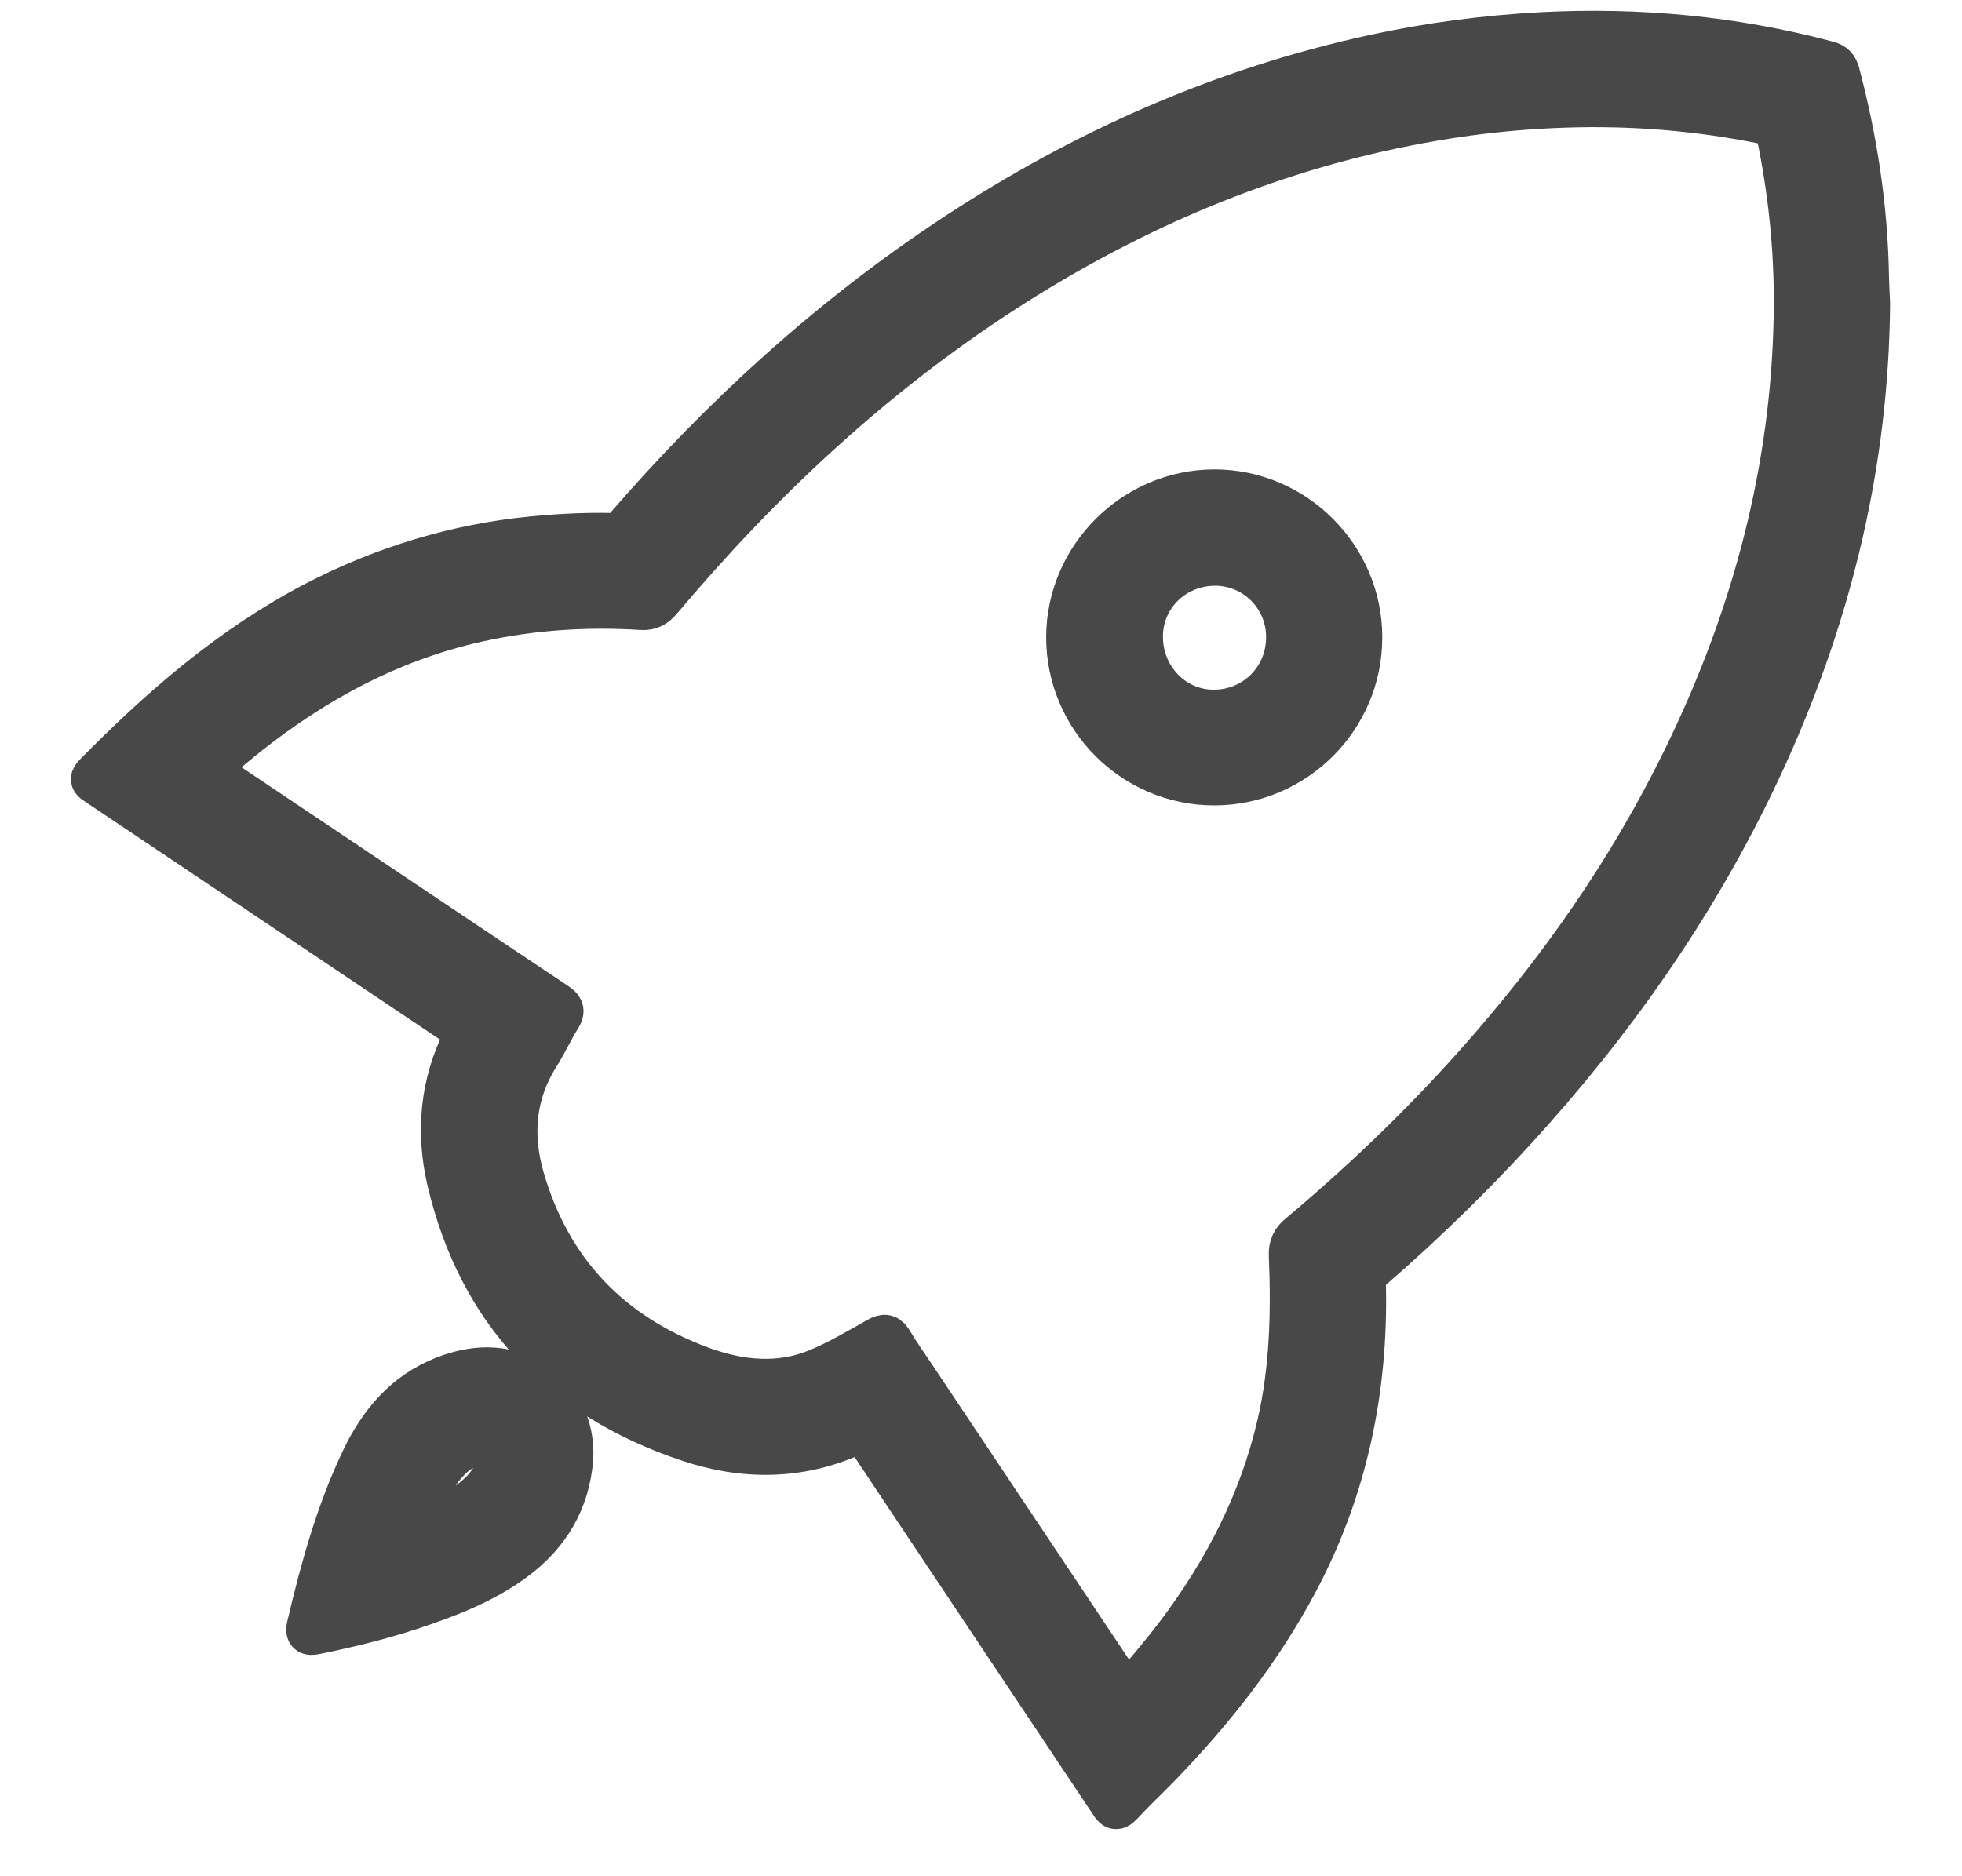 <svg width="23" height="22" viewBox="0 0 23 22" fill="none" xmlns="http://www.w3.org/2000/svg">
<path d="M21.552 0.857C21.531 0.786 21.502 0.75 21.424 0.73C20.327 0.437 19.213 0.334 18.08 0.392C17.416 0.428 16.76 0.513 16.111 0.654C14.338 1.039 12.709 1.762 11.198 2.755C9.744 3.713 8.468 4.875 7.331 6.191C7.286 6.242 7.239 6.267 7.17 6.265C6.863 6.258 6.559 6.274 6.254 6.303C5.35 6.39 4.498 6.65 3.692 7.068C2.707 7.583 1.884 8.299 1.111 9.085C1.053 9.143 1.091 9.163 1.136 9.192C1.371 9.349 1.606 9.508 1.841 9.664C3.02 10.454 4.2 11.246 5.379 12.037C5.431 12.072 5.482 12.092 5.438 12.182C5.171 12.715 5.122 13.279 5.256 13.849C5.619 15.385 6.579 16.387 8.061 16.886C8.71 17.106 9.372 17.108 10.012 16.815C10.093 16.779 10.124 16.792 10.169 16.86C10.583 17.484 10.999 18.106 11.415 18.73C11.948 19.529 12.483 20.331 13.016 21.13C13.054 21.188 13.076 21.235 13.15 21.154C13.289 21.002 13.439 20.863 13.582 20.716C14.217 20.062 14.775 19.353 15.204 18.547C15.782 17.459 16.024 16.293 15.997 15.069C15.995 14.993 16.012 14.937 16.073 14.886C16.744 14.304 17.378 13.681 17.966 13.017C19.094 11.746 20.036 10.351 20.732 8.798C21.478 7.133 21.892 5.392 21.907 3.561C21.903 3.456 21.896 3.353 21.894 3.248C21.881 2.44 21.76 1.643 21.552 0.857ZM19.864 8.639C19.246 9.971 18.434 11.175 17.474 12.283C16.787 13.077 16.035 13.807 15.231 14.48C15.153 14.545 15.119 14.613 15.124 14.718C15.151 15.382 15.137 16.043 14.987 16.696C14.777 17.609 14.358 18.419 13.797 19.163C13.638 19.371 13.472 19.572 13.3 19.767C13.208 19.867 13.208 19.867 13.134 19.758C12.329 18.552 11.525 17.345 10.719 16.139C10.63 16.005 10.536 15.875 10.455 15.738C10.411 15.662 10.375 15.646 10.292 15.694C10.059 15.825 9.826 15.964 9.58 16.065C9.135 16.248 8.676 16.201 8.237 16.043C7.165 15.653 6.449 14.912 6.131 13.811C5.988 13.31 6.026 12.824 6.313 12.372C6.404 12.227 6.474 12.07 6.566 11.925C6.613 11.848 6.59 11.815 6.523 11.77C5.252 10.922 3.983 10.069 2.714 9.219C2.64 9.17 2.566 9.116 2.492 9.069C2.443 9.038 2.43 9.015 2.479 8.97C3.394 8.16 4.41 7.538 5.619 7.274C6.246 7.137 6.879 7.097 7.519 7.137C7.62 7.144 7.682 7.108 7.745 7.034C8.916 5.642 10.232 4.411 11.762 3.42C13.17 2.509 14.681 1.844 16.326 1.495C16.99 1.354 17.662 1.269 18.34 1.247C19.141 1.22 19.931 1.285 20.717 1.448C20.797 1.466 20.824 1.5 20.84 1.576C20.976 2.232 21.046 2.892 21.044 3.563C21.035 5.34 20.614 7.028 19.864 8.639ZM6.228 16.186C5.894 15.998 5.549 16.018 5.205 16.152C4.744 16.334 4.453 16.683 4.245 17.119C3.949 17.741 3.768 18.401 3.611 19.069C3.587 19.171 3.643 19.16 3.71 19.147C4.081 19.071 4.451 18.981 4.811 18.863C5.243 18.719 5.668 18.56 6.037 18.285C6.431 17.992 6.662 17.605 6.704 17.11C6.731 16.727 6.55 16.367 6.228 16.186ZM5.843 17.061C5.836 17.269 5.724 17.428 5.574 17.555C5.364 17.737 5.106 17.835 4.827 17.945C4.952 17.638 5.044 17.343 5.267 17.117C5.386 16.998 5.527 16.918 5.702 16.913C5.814 16.911 5.847 16.945 5.843 17.061Z" fill="#484848" stroke="#484848" stroke-width="0.5"/>
<path d="M14.233 5.754C13.291 5.757 12.517 6.531 12.514 7.469C12.512 8.418 13.284 9.192 14.231 9.194C15.18 9.194 15.954 8.424 15.954 7.475C15.956 6.531 15.178 5.752 14.233 5.754ZM14.229 8.337C13.756 8.339 13.376 7.941 13.383 7.453C13.389 6.983 13.772 6.616 14.251 6.618C14.721 6.623 15.097 7.005 15.092 7.48C15.088 7.959 14.708 8.337 14.229 8.337Z" fill="#484848" stroke="#484848" stroke-width="0.5"/>
</svg>
